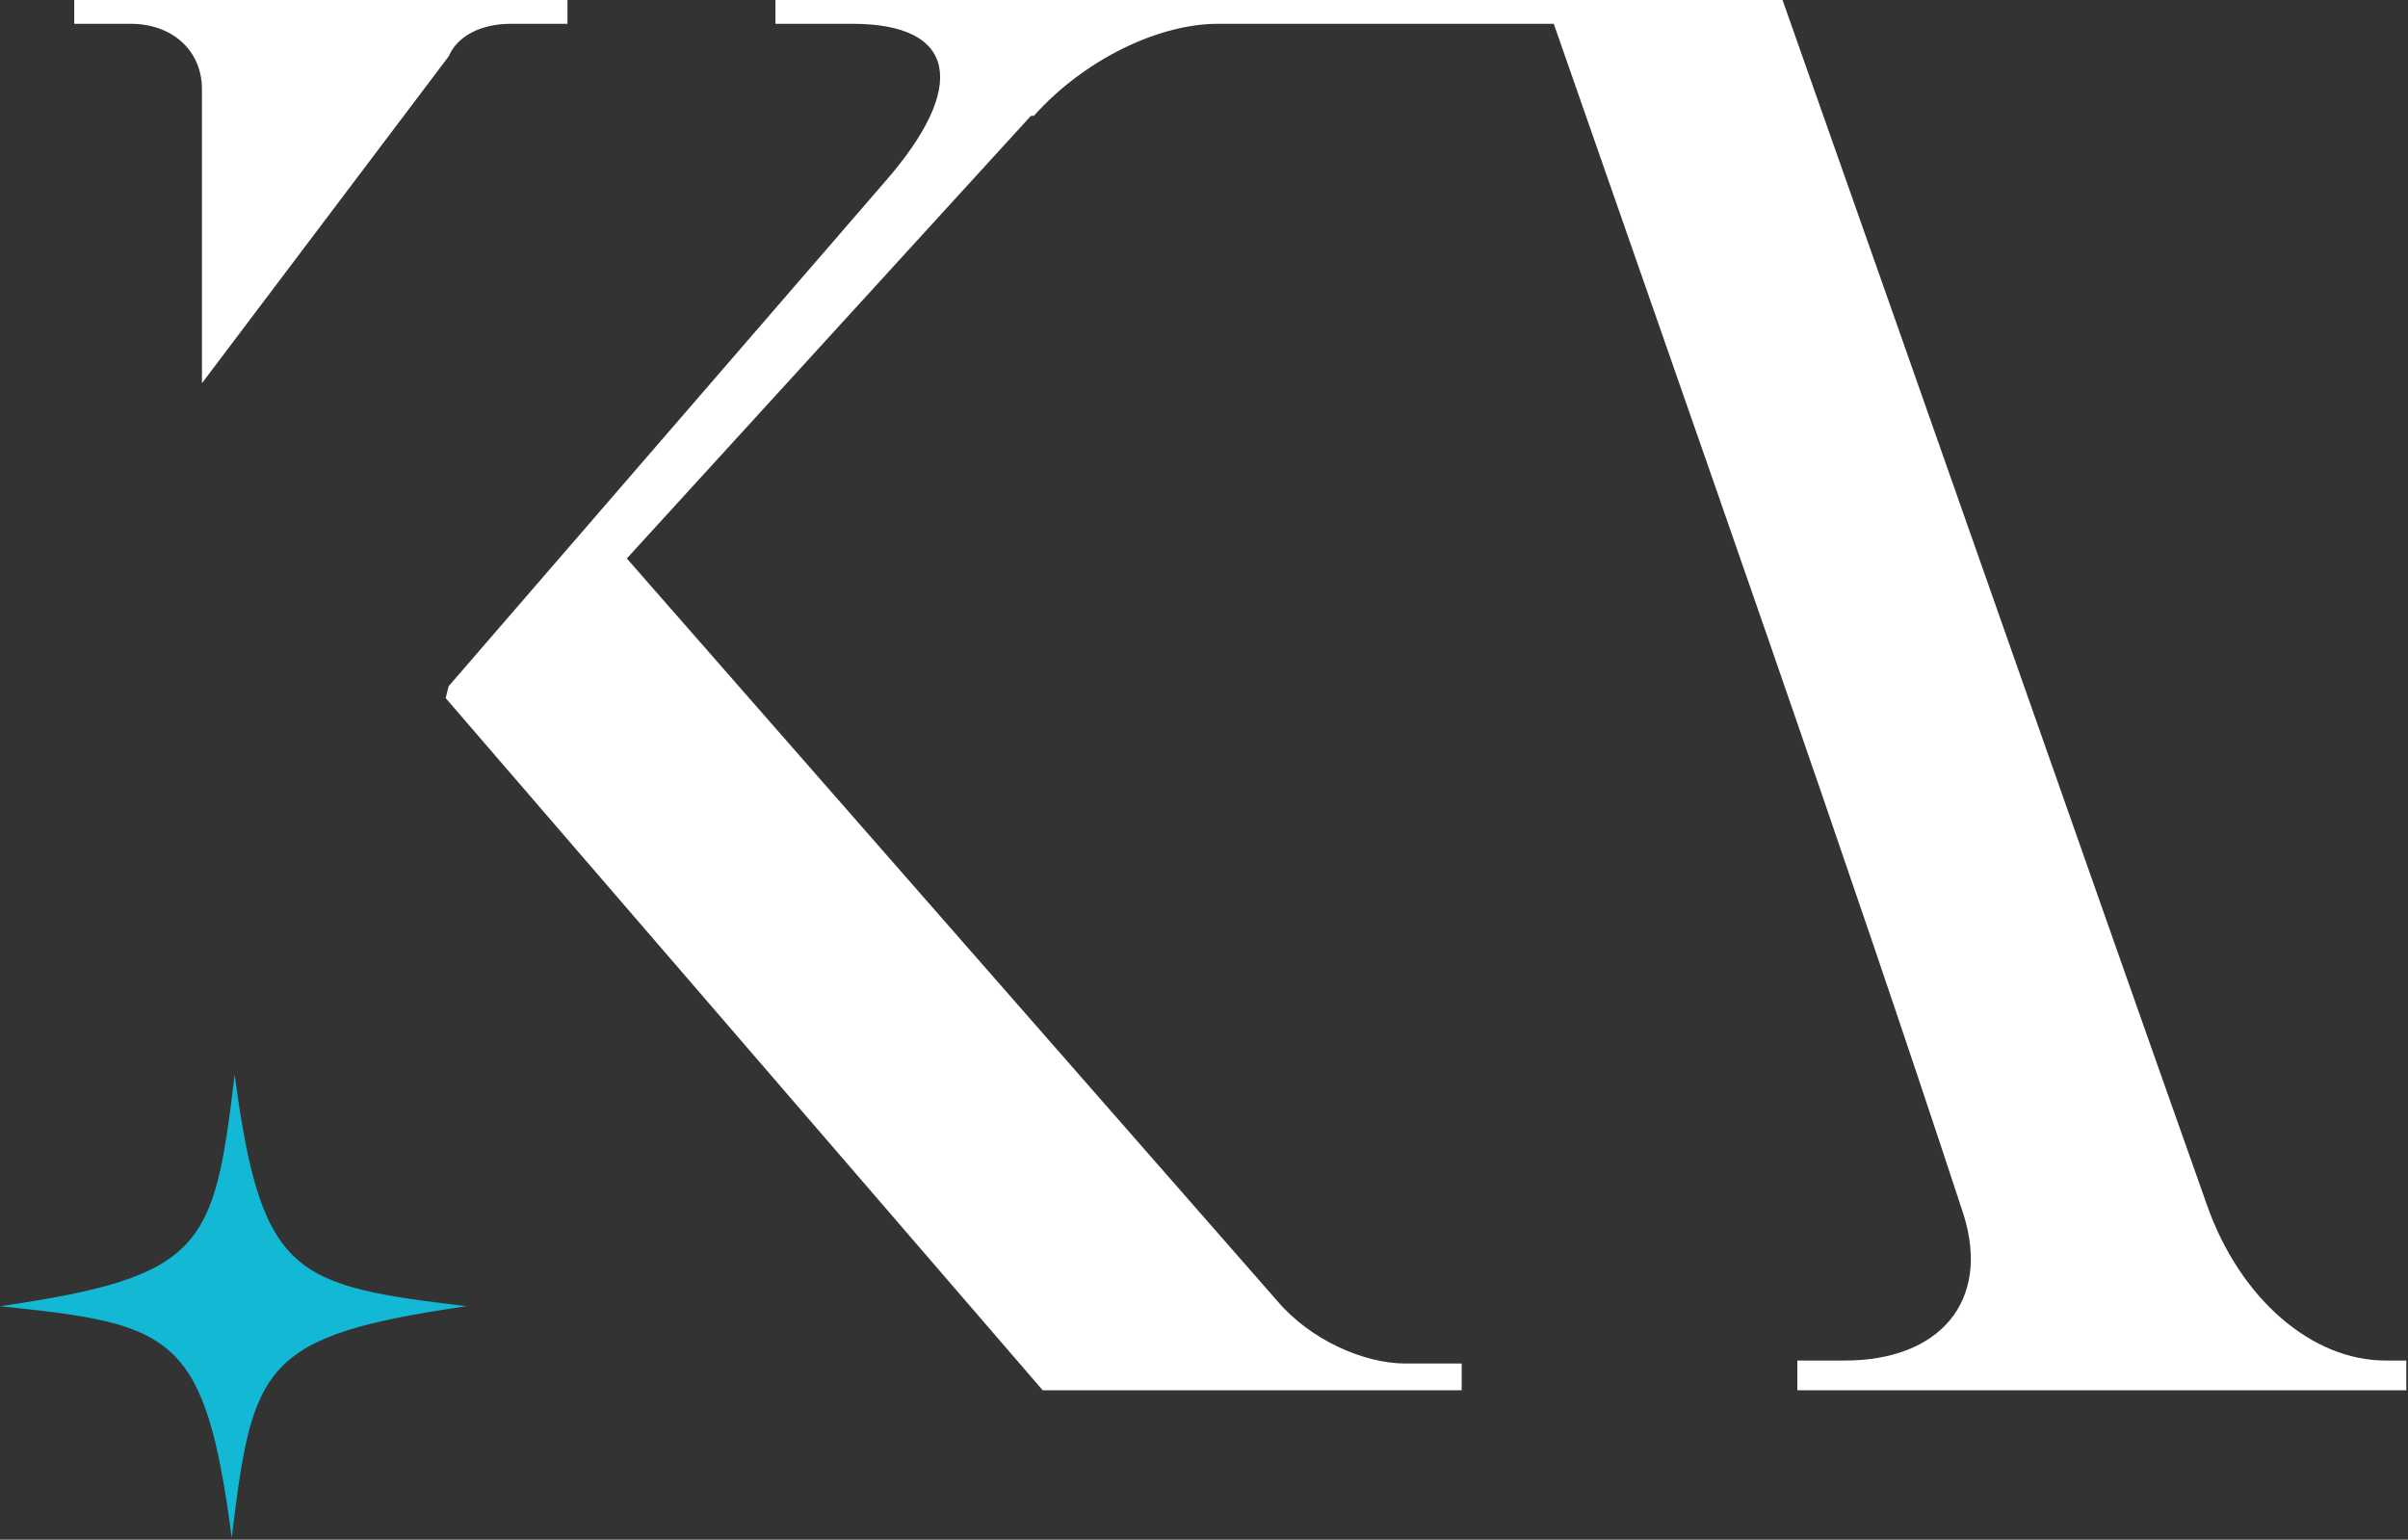 <?xml version="1.0" encoding="UTF-8"?> <svg xmlns="http://www.w3.org/2000/svg" width="968" height="619" viewBox="0 0 968 619" fill="none"><rect x="0" y="0" width="968" height="619" fill="#333333" stroke="none"/><path fill-rule="evenodd" clip-rule="evenodd" d="M958.972 546.983C929.154 546.983 900.467 521.906 887.337 484.875C840.776 353.506 772.672 158.857 716.567 0H311.723V9.569H342.754C384.543 9.569 389.315 34.645 355.912 72.868L180.342 275.891L179.156 280.663L419.161 558.937H587.586V548.174H564.885C548.169 548.174 526.681 538.614 513.524 523.101L251.976 224.522L414.416 46.578H415.602C435.876 23.907 465.749 9.569 489.637 9.569H624.603C680.736 170.787 742.799 346.348 789.388 488.456C800.173 523.101 779.844 546.983 741.613 546.983H722.525V558.937H967.33V546.983H958.972ZM205.388 9.569H228.117V0H29.846V9.569H52.547C69.235 9.569 81.179 20.307 81.179 35.837V154.063L180.342 22.69C183.928 14.341 193.472 9.569 205.388 9.569Z" fill="white"></path><path d="M93.15 618.294C101.508 549.032 105.094 537.08 187.514 525.144C118.224 516.797 105.094 513.195 94.336 432C86.006 501.262 82.42 513.195 0 525.144C69.235 532.308 82.42 535.888 93.15 618.294Z" fill="#12B8D4"></path></svg> 